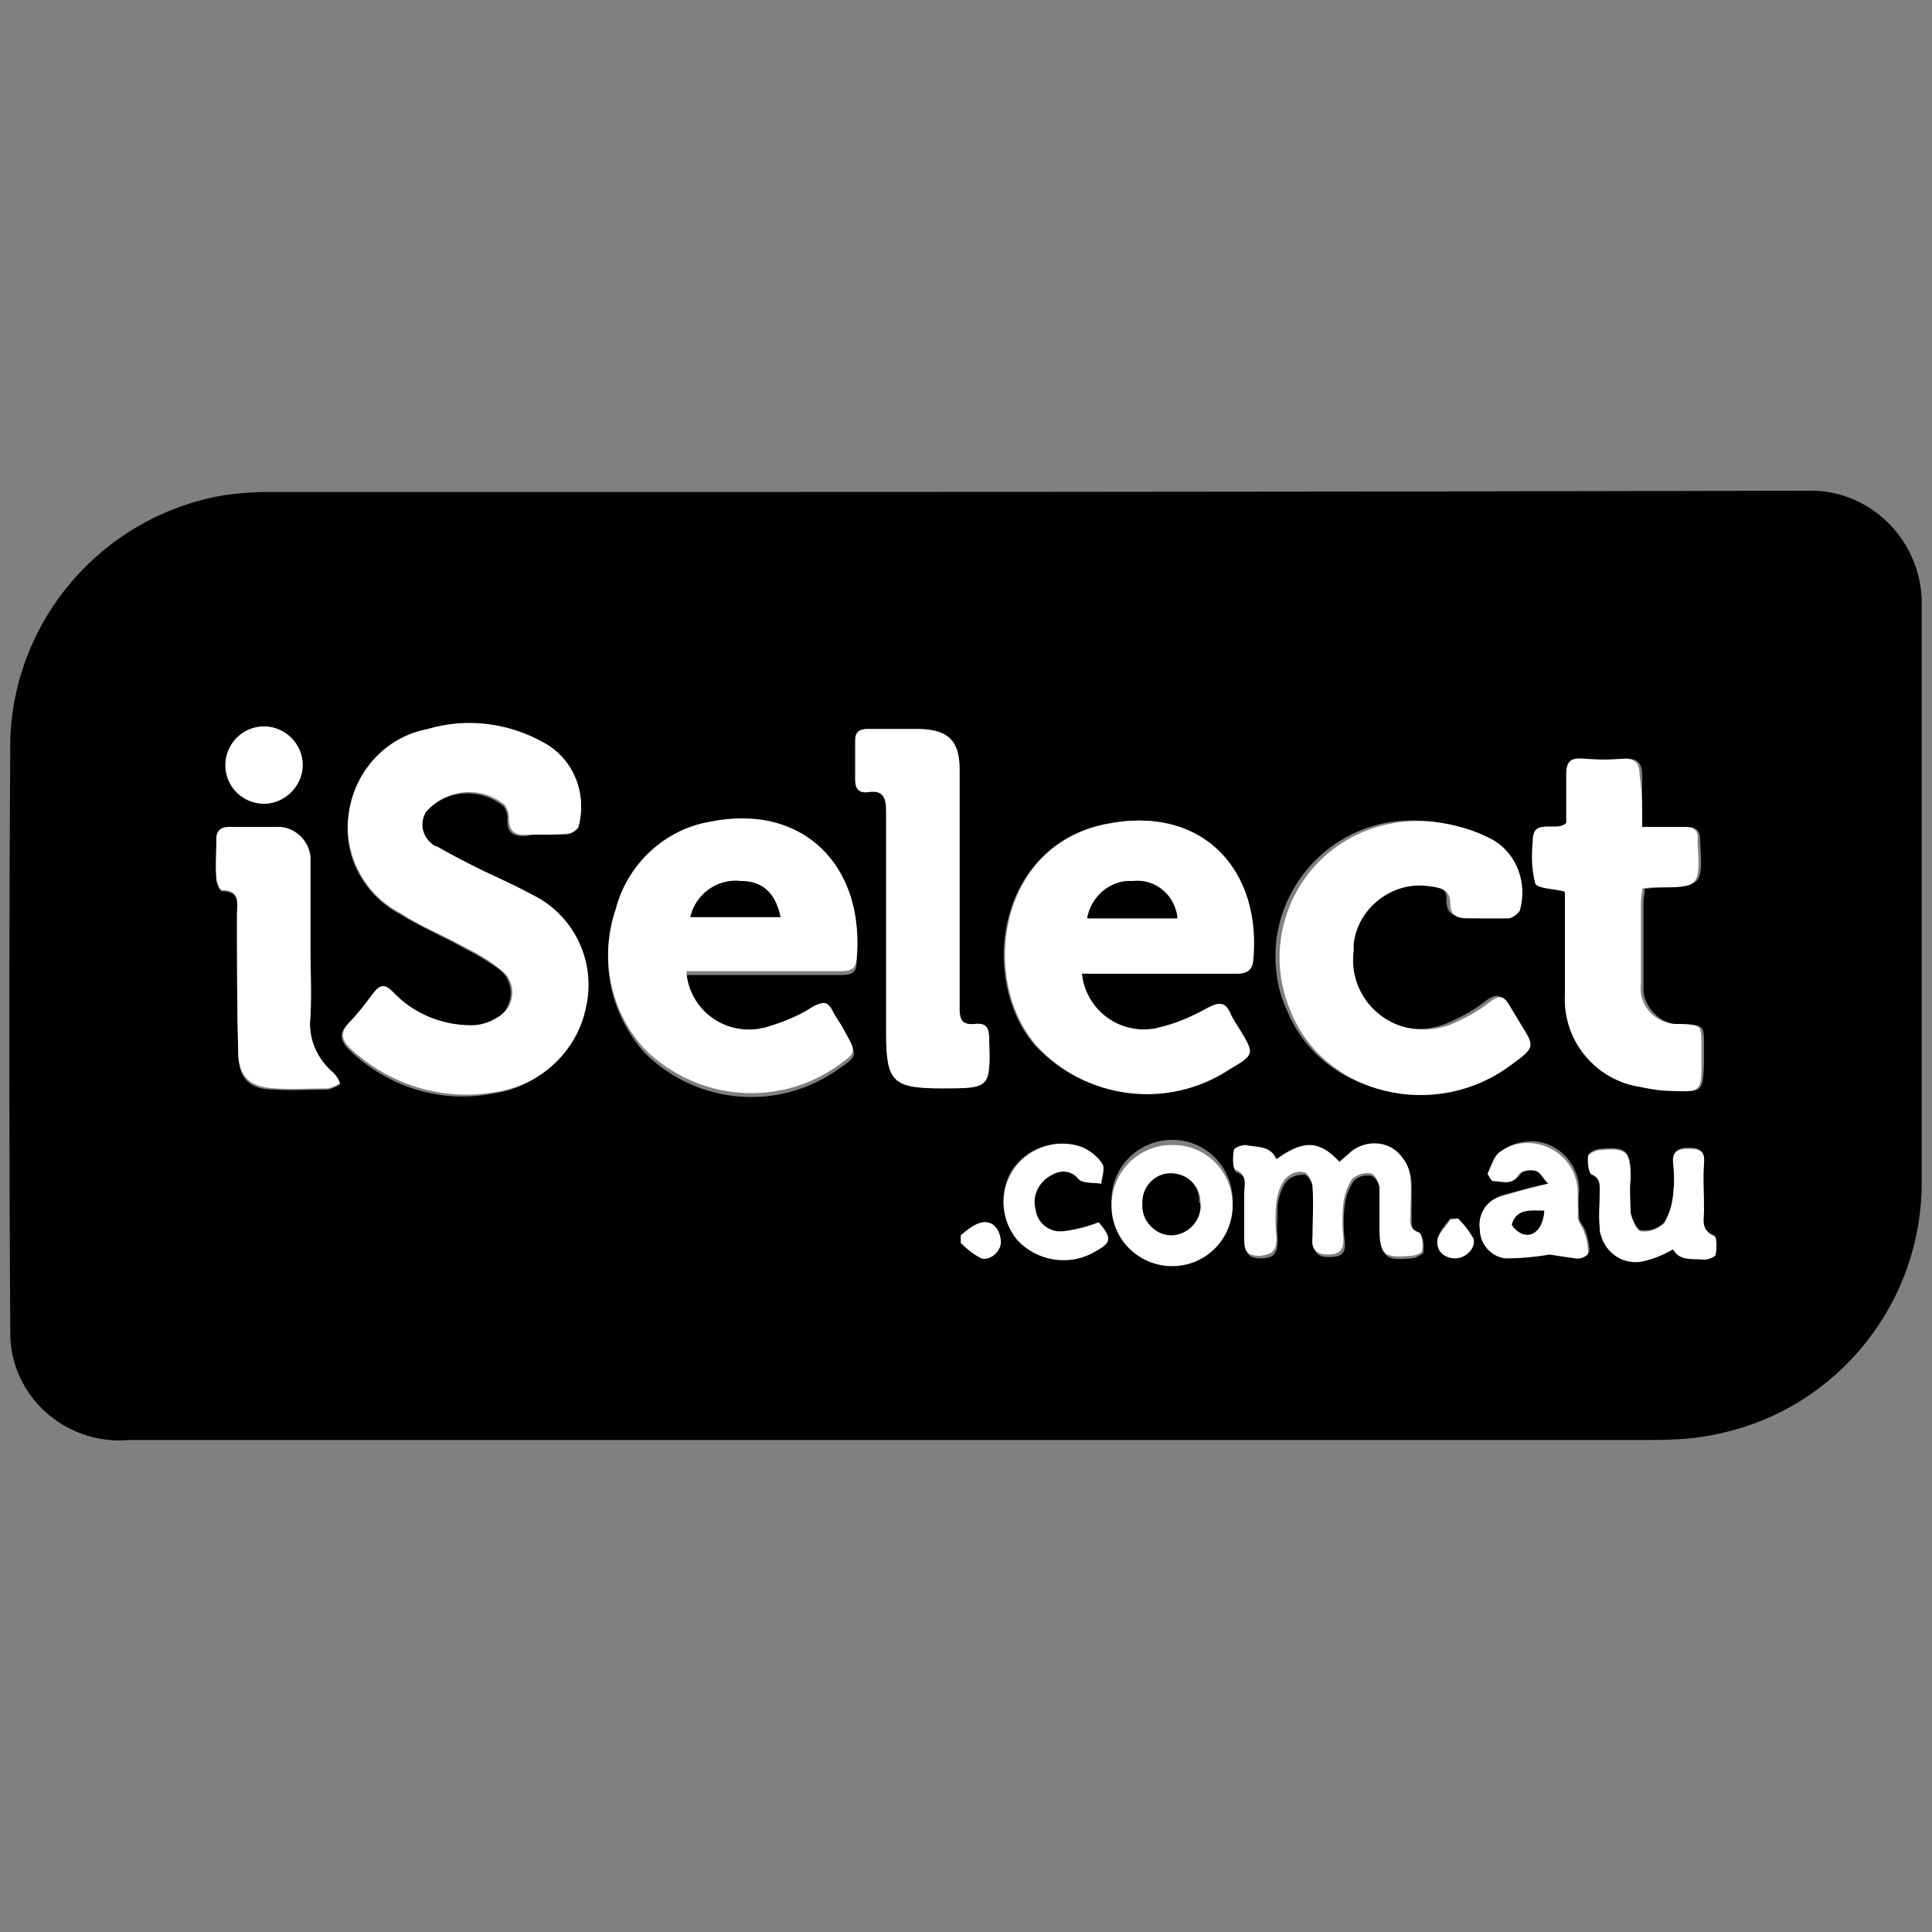 <?xml version="1.0" encoding="utf-8"?>
<!-- Generator: Adobe Illustrator 27.6.1, SVG Export Plug-In . SVG Version: 6.00 Build 0)  -->
<svg version="1.1" id="Layer_1" xmlns="http://www.w3.org/2000/svg" xmlns:xlink="http://www.w3.org/1999/xlink" x="0px" y="0px"
	 viewBox="0 0 150 150" style="enable-background:new 0 0 150 150;" xml:space="preserve">
<rect x="0" y="0" width="150" height="150" fill="#808080" stroke="none"/>
<style type="text/css">
	.st0{fill:none;}
	.st1{fill:#FFFFFF;}
</style>
<rect x="-82.7" y="65.4" class="st0" width="81.7" height="40.7"/>
<g id="Group_474">
	<path id="Path_579" d="M69.8,111.8c-19.9,0-39.8,0-59.8,0c-3.3,0.3-6.5-1.4-8.1-4.2c-0.7-1.2-1.1-2.6-1.1-4
		c-0.1-15.4-0.1-30.8,0-46.2c0.3-9.3,7.1-17.2,16.3-18.9c1.2-0.2,2.5-0.3,3.7-0.3c39.8,0,79.6,0,119.4-0.1c4.8-0.2,8.8,3.6,9,8.4
		c0,0.2,0,0.4,0,0.6c0,14.8,0,29.6,0,44.5c0.1,9.4-6.4,17.7-15.7,19.7c-1.7,0.4-3.5,0.5-5.3,0.5C108.8,111.8,89.3,111.8,69.8,111.8
		 M42.2,64.8L42.2,64.8c0.6,0,1.2,0,1.9,0c0.3-0.1,0.6-0.3,0.8-0.5c0.7-2.5-0.3-5.2-2.6-6.5c-2.7-1.6-6-2-9.1-1.1
		c-3.2,0.7-5.6,3.2-6.1,6.4c-0.6,3.2,1.1,6.4,4,7.9c1.6,1,3.3,1.7,4.9,2.6c1,0.5,2,1.1,2.8,1.7c1,0.8,1.1,2.2,0.4,3.2
		c-0.2,0.2-0.4,0.5-0.7,0.6c-0.6,0.3-1.3,0.5-2,0.6c-2.3,0.1-4.5-0.9-6.1-2.6c-0.6-0.6-1-0.5-1.5,0.1c-0.6,0.8-1.2,1.6-1.9,2.3
		c-0.7,0.7-0.6,1.3,0.1,2c3,2.9,7.1,4.2,11.2,3.4c3.5-0.5,6.3-3.1,7.1-6.6c0.8-3.5-0.9-7-4.1-8.7c-1.2-0.7-2.6-1.3-3.9-1.9
		c-1.2-0.6-2.4-1.2-3.6-1.9c-0.9-0.5-1.3-1.7-0.8-2.6c0,0,0,0,0-0.1c1.6-1.8,4.2-2,6.1-0.5c0.2,0.3,0.3,0.6,0.3,0.9
		c-0.1,1.1,0.4,1.5,1.5,1.4C41.3,64.8,41.7,64.8,42.2,64.8 M84,75.6h1.3c3.5,0,7,0,10.5,0c0.7,0,1.3,0,1.4-1
		c0.7-7-3.9-12.2-11.5-10.6c-8.3,1.8-9.7,12-5.4,17.1c3.9,4.3,10.3,5,15.1,1.9c1.8-1.2,1.9-1.2,0.8-3c-0.3-0.5-0.6-0.9-0.8-1.4
		c-0.4-0.8-0.8-0.8-1.6-0.4c-1.2,0.7-2.6,1.3-4,1.6c-2.7,0.6-5.3-1.1-5.8-3.8C84.1,76,84,75.8,84,75.6 M53.3,75.7h11.9
		c0.6,0,1.3,0,1.3-0.9c0.7-7.1-4-12.2-11.4-10.7c-3.6,0.6-6.5,3.3-7.3,6.8c-1.3,3.8-0.4,7.9,2.3,10.9c4.1,4,10.4,4.5,15,1.2
		c1.5-1,1.5-1.1,0.5-2.6c-0.3-0.6-0.7-1.1-1-1.7c-0.4-0.7-0.7-0.6-1.4-0.3c-1.2,0.7-2.6,1.3-3.9,1.7c-2.6,0.6-5.3-1-5.9-3.7
		C53.3,76,53.3,75.8,53.3,75.7 M115.2,71.3L115.2,71.3c0.6,0,1.2,0,1.7,0c0.3-0.1,0.6-0.3,0.8-0.6c0.7-2.1-0.2-4.4-2.1-5.5
		c-1.4-0.7-3-1.2-4.6-1.4c-5.8-0.8-11.1,3.3-11.9,9.1c-0.2,1.9,0,3.8,0.8,5.5c2.6,6.5,11.2,8.6,17.1,4.2c1.9-1.4,1.9-1.4,0.7-3.3
		c-0.3-0.5-0.6-1-0.9-1.5c-0.3-0.6-0.7-0.6-1.3-0.2c-1,0.8-2.1,1.4-3.3,1.9c-2.8,1.1-6-0.3-7.1-3.1c-0.3-0.9-0.5-1.8-0.3-2.7
		c0.1-2.9,2.5-5.1,5.3-5.1c0.2,0,0.3,0,0.5,0c0.8,0.1,1.8,0.2,1.7,1.3c0,1,0.5,1.3,1.4,1.2C114.4,71.3,114.8,71.3,115.2,71.3
		 M127.5,64.2c0-1.5,0-2.7,0-4c0-0.9-0.3-1.3-1.2-1.3c-1.1,0.1-2.1,0.1-3.2,0c-0.9,0-1.3,0.3-1.3,1.2c0,1.3,0,2.6,0,3.8
		c-0.9,0.7-2.6-0.5-2.6,1.4c-0.1,1.1-0.1,2.2,0.2,3.3c0.1,0.4,1.4,0.4,2.2,0.6c0,0.1,0.1,0.2,0.1,0.2c0,2.6,0,5.2,0,7.8
		c-0.2,3.6,2.3,6.7,5.9,7.2c0.8,0.2,1.6,0.3,2.5,0.3c2.1,0.1,2.1,0,2.2-2.1c0-0.5,0-0.9,0-1.4c0-1.6,0-1.6-1.6-1.7
		c-1.5,0.2-2.9-1-3.1-2.5c0-0.2,0-0.4,0-0.6c0-2.1,0-4.2,0-6.3c0-0.4,0.1-0.7,0.1-1.1c0.4,0,0.7-0.1,1-0.1c3.5-0.1,3.5-0.1,3.3-3.6
		c0,0,0-0.1,0-0.1c0-0.7-0.3-1-1-1C129.8,64.2,128.8,64.2,127.5,64.2 M74.5,69L74.5,69c0-3.1,0-6.2,0-9.3c0-2.2-0.9-3.1-3.1-3.1
		c-1.3,0-2.6,0-4,0c-0.7,0-1.1,0.3-1,1c0,1,0,2,0,3c0,0.7,0.3,1,1,0.9c1.2-0.2,1.4,0.5,1.4,1.5c0,5.7,0,11.5,0,17.2
		c0,3.7,0.5,4.3,4.3,4.3c3.8,0,3.8,0,3.7-3.8c0-0.8-0.3-1.3-1.1-1.2c-1,0.1-1.2-0.4-1.2-1.2C74.5,75.2,74.5,72.1,74.5,69 M24.1,73.5
		c0-2.1,0-4.3,0-6.4c0.2-1.4-0.8-2.7-2.2-2.8c-0.2,0-0.3,0-0.5,0c-1.2-0.1-2.4,0-3.6,0c-0.7,0-1.1,0.3-1,1c0,1,0,2,0,3
		c0,0.3,0.3,0.9,0.4,0.9c1.5,0,1.2,1,1.2,1.9c0,3.6,0,7.3,0.1,10.9c0.1,1.8,0.9,2.6,2.8,2.6c1.4,0.1,2.8,0,4.2,0
		c0.3-0.1,0.6-0.2,0.9-0.4c-0.1-0.3-0.3-0.6-0.5-0.8c-1.3-1-2-2.7-1.8-4.4C24.2,77.1,24.1,75.3,24.1,73.5 M99.1,90
		c-0.5-1.1-1.5-0.9-2.4-0.9c-0.3,0-0.9,0.2-0.9,0.4C95.8,90,95.7,90.9,96,91c1,0.4,0.7,1.2,0.7,1.9c0,1.1,0,2.2,0,3.3
		c0,0.9,0,1.5,1.2,1.5c1.1,0,1.3-0.5,1.3-1.5c-0.1-0.9,0-1.8,0-2.7c0.1-0.6,0.3-1.3,0.7-1.8c0.4-0.4,0.9-0.5,1.4-0.5
		c0.3,0.1,0.6,0.7,0.7,1.1c0.1,1.3,0.1,2.6,0,4c0,0.9,0.2,1.3,1.2,1.3c1.1,0,1.3-0.4,1.2-1.3c-0.1-0.9-0.1-1.8,0-2.7
		c0.1-0.7,0.3-1.3,0.7-1.9c0.4-0.4,0.9-0.5,1.4-0.4c0.3,0.1,0.6,0.7,0.7,1.1c0.1,1,0.1,2,0,3c0,2.2,0.3,2.5,2.4,2.3
		c0.3,0,0.8-0.3,0.9-0.4c0.1-0.5,0-1.3-0.2-1.4c-0.8-0.3-0.7-0.9-0.7-1.5c0-0.9,0-1.7,0-2.6c-0.1-1.6-1.4-2.8-3-2.8
		c-0.6,0-1.2,0.2-1.7,0.6c-0.3,0.2-0.6,0.5-0.9,0.8C102.4,88.6,101.2,88.5,99.1,90 M120.2,91.9c-1.2,0.2-2.4,0.6-3.6,0.9
		c-1.1,0.4-1.8,1.5-1.6,2.6c0,1.1,0.9,2.1,2,2.2c1.1,0,2.3-0.1,3.4-0.3c0.7,0.1,1.4,0.2,2,0.3c0.3,0,1-0.3,1-0.4
		c0-0.5-0.1-1.1-0.3-1.6c-0.1-0.4-0.5-0.7-0.5-1.1c0-0.6-0.1-1.2,0-1.9c0.1-2.1-1.5-3.9-3.6-4c-0.8,0-1.7,0.2-2.3,0.7
		c-0.5,0.3-0.7,1.1-1,1.7c-0.1,0.1,0.2,0.6,0.4,0.6c0.7,0,1.4,0.4,2-0.5c0.2-0.3,0.9-0.4,1.3-0.3C119.6,91,119.8,91.5,120.2,91.9
		 M129.9,97c0.5,0.9,1.5,0.8,2.4,0.7c0.3,0,0.8-0.2,0.9-0.4c0.1-0.4,0.1-1.3-0.1-1.4c-1.1-0.4-0.8-1.3-0.8-2.1c0-1.2-0.1-2.4,0-3.6
		c0-0.9-0.4-1.1-1.2-1.1c-0.8,0-1.2,0.2-1.2,1.1c0.1,0.8,0.1,1.6,0,2.5c0,0.8-0.3,1.5-0.7,2.2c-0.5,0.5-1.1,0.7-1.8,0.6
		c-0.3,0-0.7-0.9-0.8-1.4c-0.1-0.9-0.1-1.8,0-2.7c0-2.1-0.3-2.4-2.4-2.2c-0.3,0-0.9,0.3-0.9,0.5c-0.1,0.5,0,1.3,0.3,1.4
		c0.8,0.3,0.6,0.9,0.6,1.4c0,0.9,0,1.8,0,2.7c0,1.5,1.3,2.7,2.9,2.7c0.2,0,0.4,0,0.6-0.1C128.5,97.6,129.2,97.3,129.9,97 M95.7,93.4
		c0.1-2.6-1.9-4.8-4.5-4.9c-2.6-0.1-4.8,1.9-4.9,4.5s1.9,4.8,4.5,4.9c0,0,0.1,0,0.1,0c2.5,0.1,4.6-1.8,4.8-4.3
		C95.7,93.5,95.7,93.5,95.7,93.4 M85.3,94.9c-0.9,0.3-1.9,0.6-2.8,0.7c-1,0.1-2-0.7-2.1-1.7c0,0,0,0,0,0c-0.3-1.1,0.2-2.2,1.3-2.7
		c0.7-0.4,1.5-0.3,2,0.3c0.3,0.4,1.2,0.3,1.8,0.4c0.1-0.5,0.3-1.1,0.1-1.5c-0.3-0.6-0.9-1-1.5-1.3c-2.3-0.9-5,0.2-5.9,2.5
		c-0.6,1.6-0.3,3.4,0.8,4.6c1.5,1.6,3.8,2,5.8,1C86.3,96.6,86.4,96.2,85.3,94.9 M20.5,62.4c1.6,0,3-1.3,3-3c0-1.6-1.4-3-3-3
		c-1.6,0-3,1.3-3,3C17.5,61.1,18.8,62.4,20.5,62.4L20.5,62.4 M74.6,95.9c0,0.2,0,0.4,0,0.6c0.5,0.5,1,0.9,1.6,1.2
		c0.7,0.2,1.6-0.6,1.5-1.4c-0.1-0.8-0.6-1.5-1.4-1.4C75.6,95,75.1,95.5,74.6,95.9 M113.2,94.6l-0.6,0c-0.4,0.5-0.9,1.1-1,1.6
		c-0.1,0.8,0.5,1.3,1.4,1.4c0.8,0,1.6-0.8,1.4-1.5C114,95.6,113.6,95.1,113.2,94.6"/>
	<path id="Path_580" class="st1" d="M42.2,64.8c-0.4,0-0.8,0-1.2,0c-1.1,0.1-1.5-0.3-1.5-1.4c0-0.3-0.1-0.6-0.3-0.9
		c-1.8-1.5-4.5-1.3-6.1,0.5c-0.6,0.9-0.3,2.1,0.7,2.7c0,0,0,0,0.1,0c1.2,0.7,2.4,1.3,3.6,1.9c1.3,0.6,2.6,1.2,3.9,1.9
		c3.2,1.6,4.9,5.2,4.1,8.7c-0.7,3.5-3.6,6.1-7.1,6.6c-4.1,0.7-8.2-0.6-11.2-3.4c-0.7-0.7-0.8-1.2-0.1-2c0.7-0.7,1.3-1.5,1.9-2.3
		c0.5-0.7,0.9-0.7,1.5-0.1c1.6,1.7,3.8,2.6,6.1,2.6c0.7,0,1.4-0.2,2-0.6c1.1-0.6,1.5-1.9,0.9-3c-0.1-0.3-0.4-0.5-0.6-0.7
		C37.9,74.5,37,74,36,73.5c-1.6-0.9-3.4-1.6-4.9-2.6c-2.9-1.5-4.5-4.7-4-7.9c0.5-3.2,2.9-5.8,6.1-6.4c3-0.9,6.3-0.5,9.1,1.1
		c2.3,1.3,3.3,4,2.6,6.5c-0.2,0.3-0.5,0.5-0.8,0.5C43.4,64.8,42.8,64.8,42.2,64.8L42.2,64.8z"/>
	<path id="Path_581" class="st1" d="M84,75.6c0.3,2.7,2.7,4.6,5.4,4.3c0.2,0,0.3,0,0.5-0.1c1.4-0.3,2.7-0.9,4-1.6
		c0.8-0.4,1.2-0.4,1.6,0.4c0.2,0.5,0.5,0.9,0.8,1.4c1.1,1.8,1.1,1.9-0.8,3c-4.8,3.2-11.2,2.4-15.1-1.9c-4.3-5.1-2.9-15.4,5.4-17.1
		c7.6-1.6,12.2,3.6,11.5,10.6c-0.1,0.9-0.7,1-1.4,1c-3.5,0-7,0-10.5,0L84,75.6 M91.4,71.3c-0.1-1.7-1.5-3-3.2-2.9
		c-0.1,0-0.2,0-0.2,0c-1.7-0.1-3.2,1.2-3.5,2.9H91.4z"/>
	<path id="Path_582" class="st1" d="M53.3,75.6c0.3,2.7,2.7,4.6,5.4,4.3c0.2,0,0.4-0.1,0.6-0.1c1.4-0.4,2.7-0.9,3.9-1.7
		c0.7-0.3,1-0.4,1.4,0.3c0.3,0.6,0.7,1.1,1,1.7c0.9,1.6,0.9,1.6-0.5,2.6c-4.6,3.3-10.9,2.8-15-1.2c-2.7-2.9-3.6-7.1-2.3-10.9
		c0.9-3.5,3.8-6.2,7.3-6.8c7.4-1.5,12.1,3.6,11.4,10.7c-0.1,0.9-0.7,0.9-1.3,0.9H53.3 M53.6,71.2h7c-0.4-1.9-1.5-2.8-3.1-2.8
		C55.7,68.2,54,69.5,53.6,71.2"/>
	<path id="Path_583" class="st1" d="M115.2,71.3c-0.4,0-0.8,0-1.2,0c-0.9,0-1.4-0.2-1.4-1.2c0-1.1-0.9-1.2-1.7-1.3
		c-2.8-0.4-5.5,1.7-5.8,4.5c0,0.2,0,0.3,0,0.5c-0.4,3,1.7,5.7,4.7,6.1c0.9,0.1,1.8,0,2.7-0.3c1.2-0.5,2.3-1.1,3.3-1.9
		c0.6-0.4,0.9-0.4,1.3,0.2c0.3,0.5,0.6,1,0.9,1.5c1.2,1.9,1.2,1.9-0.7,3.3c-5.9,4.4-14.5,2.3-17.1-4.2c-2.3-5.4,0.2-11.6,5.6-13.9
		c1.7-0.7,3.6-1,5.5-0.8c1.6,0.2,3.1,0.6,4.6,1.4c1.9,1.1,2.7,3.4,2.1,5.5c-0.2,0.3-0.5,0.5-0.8,0.6
		C116.4,71.3,115.8,71.3,115.2,71.3L115.2,71.3"/>
	<path id="Path_584" class="st1" d="M127.5,64.2c1.3,0,2.3,0,3.3,0c0.7,0,1.1,0.3,1,1c0,0,0,0.1,0,0.1c0.2,3.6,0.2,3.6-3.3,3.6
		c-0.3,0-0.6,0-1,0.1c0,0.4-0.1,0.7-0.1,1.1c0,2.1,0,4.2,0,6.3c-0.2,1.5,0.9,2.9,2.5,3.1c0.2,0,0.4,0,0.6,0c1.6,0.1,1.6,0.1,1.6,1.7
		c0,0.5,0,0.9,0,1.4c0,2.1-0.1,2.2-2.2,2.1c-0.8,0-1.6-0.1-2.5-0.3c-3.5-0.5-6.1-3.6-5.9-7.2c0-2.6,0-5.2,0-7.8c0-0.1,0-0.2-0.1-0.2
		c-0.8-0.2-2-0.2-2.2-0.6c-0.3-1.1-0.3-2.2-0.2-3.3c0-1.9,1.7-0.6,2.6-1.4c0-1.2,0-2.5,0-3.8c0-0.9,0.3-1.3,1.3-1.2
		c1.1,0.1,2.1,0.1,3.2,0c0.9,0,1.2,0.4,1.2,1.3C127.5,61.5,127.5,62.7,127.5,64.2"/>
	<path id="Path_585" class="st1" d="M74.5,69c0,3.1,0,6.2,0,9.3c0,0.9,0.2,1.3,1.2,1.2c0.9-0.1,1.1,0.3,1.1,1.2
		c0.1,3.8,0.1,3.8-3.7,3.8c-3.8,0-4.3-0.5-4.3-4.3c0-5.7,0-11.5,0-17.2c0-1-0.2-1.7-1.4-1.5c-0.7,0.1-1-0.3-1-0.9c0-1,0-2,0-3
		c0-0.8,0.3-1,1-1c1.3,0,2.6,0,4,0c2.2,0.1,3.1,0.9,3.1,3.1C74.5,62.8,74.5,65.9,74.5,69L74.5,69z"/>
	<path id="Path_586" class="st1" d="M24.1,73.5c0,1.8,0.1,3.6,0,5.4c-0.2,1.7,0.5,3.3,1.8,4.4c0.2,0.2,0.4,0.5,0.5,0.8
		c-0.3,0.2-0.6,0.3-0.9,0.4c-1.4,0-2.8,0.1-4.2,0c-1.8-0.1-2.7-0.8-2.8-2.6c-0.1-3.6-0.1-7.2-0.1-10.9c0-0.9,0.3-1.9-1.2-1.9
		c-0.1,0-0.4-0.6-0.4-0.9c-0.1-1,0-2,0-3c0-0.7,0.3-1,1-1c1.2,0,2.4,0,3.6,0c1.4-0.1,2.6,1,2.7,2.4c0,0.2,0,0.3,0,0.5
		C24.1,69.2,24.1,71.4,24.1,73.5"/>
	<path id="Path_587" class="st1" d="M99.1,90c2.1-1.5,3.3-1.5,4.9,0.2c0.3-0.3,0.6-0.5,0.9-0.8c1.3-1,3.1-0.8,4,0.5
		c0.4,0.5,0.6,1.1,0.6,1.7c0.1,0.9,0,1.7,0,2.6c0,0.6-0.2,1.2,0.7,1.5c0.2,0.1,0.3,1,0.2,1.4c0,0.2-0.5,0.4-0.9,0.4
		c-2.1,0.2-2.4-0.1-2.4-2.3c0-1,0-2,0-3c0-0.4-0.4-1.1-0.7-1.1c-0.5-0.1-1,0.1-1.4,0.4c-0.4,0.6-0.6,1.2-0.7,1.9
		c-0.1,0.9-0.1,1.8,0,2.7c0,0.9-0.2,1.3-1.2,1.3c-1,0-1.3-0.5-1.2-1.3c0-1.3,0.1-2.6,0-4c0-0.4-0.4-1.1-0.7-1.1
		c-0.5-0.1-1,0.1-1.4,0.5c-0.4,0.5-0.6,1.1-0.7,1.8c-0.1,0.9-0.1,1.8,0,2.7c0,0.9-0.1,1.4-1.3,1.5c-1.2,0-1.2-0.6-1.2-1.5
		c0-1.1,0-2.2,0-3.3c0-0.7,0.3-1.5-0.7-1.9c-0.2-0.1-0.2-1-0.1-1.5c0-0.2,0.6-0.4,0.9-0.4C97.6,89.1,98.6,88.9,99.1,90"/>
	<path id="Path_588" class="st1" d="M120.2,91.9c-0.4-0.4-0.6-0.9-1-1c-0.4-0.1-1.1,0-1.3,0.3c-0.5,0.9-1.3,0.5-2,0.5
		c-0.1,0-0.4-0.5-0.4-0.6c0.3-0.6,0.5-1.4,1-1.7c1.7-1.2,4.1-0.7,5.3,1c0.5,0.7,0.7,1.5,0.7,2.3c0,0.6,0,1.2,0,1.9
		c0.1,0.4,0.4,0.7,0.5,1.1c0.2,0.5,0.3,1,0.3,1.6c0,0.2-0.6,0.5-1,0.4c-0.7-0.1-1.4-0.2-2-0.3c-1.1,0.2-2.3,0.3-3.4,0.3
		c-1.1-0.1-2-1.1-2-2.2c-0.2-1.2,0.5-2.3,1.6-2.6C117.8,92.5,119,92.2,120.2,91.9 M119.9,94c-1.1,0-2.1-0.2-2.5,1
		c-0.1,0.2,0.5,0.7,0.8,0.8C119.2,96.1,119.8,95.3,119.9,94"/>
	<path id="Path_589" class="st1" d="M129.9,97c-0.7,0.4-1.4,0.7-2.2,0.9c-1.5,0.4-3-0.5-3.4-2c-0.1-0.2-0.1-0.4-0.1-0.6
		c-0.1-0.9,0-1.8,0-2.7c0-0.5,0.1-1.1-0.6-1.4c-0.3-0.1-0.3-1-0.3-1.4c0-0.2,0.6-0.5,0.9-0.5c2.1-0.2,2.4,0.1,2.4,2.2
		c-0.1,0.9,0,1.8,0,2.7c0.1,0.5,0.5,1.4,0.8,1.4c0.7,0.1,1.3-0.2,1.8-0.6c0.4-0.7,0.6-1.4,0.7-2.2c0.1-0.8,0.1-1.6,0-2.5
		c-0.1-0.9,0.4-1.1,1.2-1.1c0.8,0,1.3,0.1,1.2,1.1c-0.1,1.2,0,2.4,0,3.6c0,0.8-0.3,1.6,0.8,2.1c0.2,0.1,0.2,0.9,0.1,1.4
		c0,0.2-0.6,0.4-0.9,0.4C131.3,97.7,130.4,97.9,129.9,97"/>
	<path id="Path_590" class="st1" d="M95.7,93.4c0.1,2.6-1.9,4.8-4.5,4.9c-2.6,0.1-4.8-1.9-4.9-4.5c-0.1-2.6,1.9-4.8,4.5-4.9
		c0.1,0,0.2,0,0.3,0C93.6,88.9,95.6,90.9,95.7,93.4 M93.2,93.5c0.1-1.3-0.9-2.3-2.1-2.4c0,0-0.1,0-0.1,0c-1.2,0-2.2,1-2.3,2.2
		c0,0.1,0,0.1,0,0.2c-0.1,1.2,0.9,2.3,2.1,2.4c1.2,0.1,2.3-0.9,2.4-2.1C93.2,93.6,93.2,93.5,93.2,93.5"/>
	<path id="Path_591" class="st1" d="M85.3,94.9c1.1,1.3,1,1.6-0.5,2.4c-1.9,1-4.3,0.6-5.8-1c-1.6-1.9-1.4-4.8,0.5-6.4
		c1.3-1.1,3.1-1.4,4.6-0.8c0.6,0.3,1.1,0.7,1.5,1.3c0.2,0.3-0.1,1-0.1,1.5c-0.6-0.1-1.5,0-1.8-0.4c-0.5-0.6-1.3-0.7-2-0.3
		c-1,0.5-1.6,1.6-1.3,2.7c0.1,1,1,1.8,2.1,1.7c0,0,0,0,0,0C83.4,95.5,84.4,95.3,85.3,94.9"/>
	<path id="Path_592" class="st1" d="M20.5,62.4c-1.6,0-3-1.3-3-3c0-1.6,1.3-3,3-3c1.6,0,3,1.3,3,3C23.5,61,22.1,62.4,20.5,62.4"/>
	<path id="Path_593" class="st1" d="M74.6,95.9c0.5-0.4,1.1-0.9,1.7-1c0.8-0.1,1.3,0.5,1.4,1.4c0.1,0.8-0.8,1.6-1.5,1.4
		c-0.6-0.3-1.1-0.7-1.6-1.2C74.6,96.3,74.6,96.1,74.6,95.9"/>
	<path id="Path_594" class="st1" d="M113.2,94.6c0.5,0.5,0.9,1,1.2,1.6c0.2,0.7-0.6,1.5-1.4,1.5c-0.9,0-1.5-0.6-1.4-1.4
		c0.1-0.6,0.7-1.1,1-1.6L113.2,94.6"/>
	<path id="Path_595" d="M91.4,71.3h-7c0.3-1.7,1.8-3,3.5-2.9c1.7-0.2,3.2,1,3.5,2.7C91.4,71.1,91.4,71.2,91.4,71.3"/>
	<path id="Path_596" d="M53.6,71.2c0.4-1.8,2.1-3,3.9-2.8c1.7,0,2.7,0.9,3.1,2.8H53.6z"/>
	<path id="Path_597" d="M119.9,94c-0.1,1.3-0.8,2.1-1.7,1.8c-0.3-0.1-0.9-0.6-0.8-0.8C117.8,93.8,118.9,94,119.9,94"/>
	<path id="Path_598" d="M93.2,93.5c0.1,1.2-0.9,2.3-2.1,2.4c-1.2,0.1-2.3-0.9-2.4-2.1c0-0.1,0-0.2,0-0.3c-0.1-1.2,0.8-2.3,2-2.4
		c0.1,0,0.1,0,0.2,0c1.3,0,2.3,1,2.2,2.3C93.2,93.4,93.2,93.4,93.2,93.5"/>
</g>
</svg>
